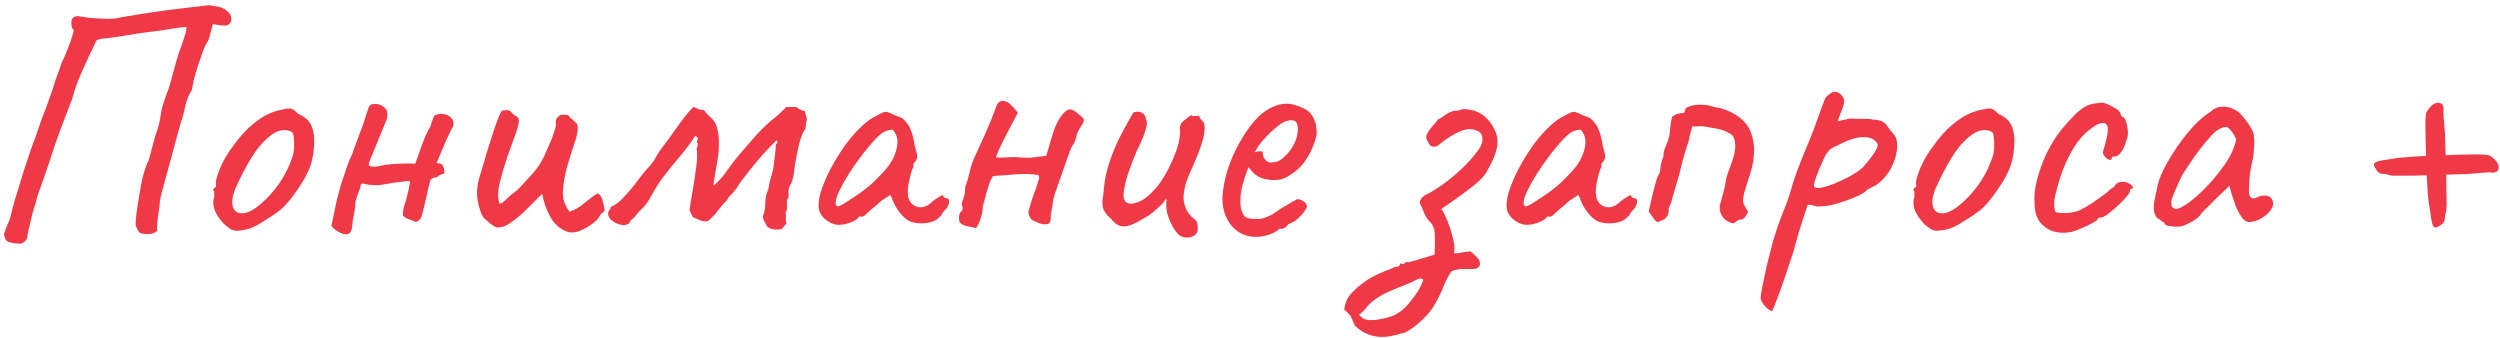 <?xml version="1.0" encoding="UTF-8"?> <svg xmlns="http://www.w3.org/2000/svg" width="318" height="43" viewBox="0 0 318 43" fill="none"><path d="M2.332 30.989C1.443 30.932 0.913 30.774 0.741 30.516C0.598 30.258 0.526 29.986 0.526 29.699C0.669 29.269 0.827 28.853 0.999 28.452C1.2 28.051 1.343 27.621 1.429 27.162C1.515 26.789 1.601 26.445 1.687 26.13C1.773 25.815 1.873 25.471 1.988 25.098C2.217 24.41 2.475 23.564 2.762 22.561C3.077 21.558 3.407 20.554 3.751 19.551C4.095 18.548 4.396 17.716 4.654 17.057C4.883 16.398 5.07 15.839 5.213 15.38C5.385 14.921 5.557 14.477 5.729 14.047C5.901 13.617 6.087 13.101 6.288 12.499C6.431 12.126 6.56 11.768 6.675 11.424C6.79 11.051 6.904 10.679 7.019 10.306C7.162 9.933 7.291 9.575 7.406 9.231C7.549 8.858 7.678 8.486 7.793 8.113C8.108 7.454 8.381 6.823 8.61 6.221C8.868 5.619 9.097 4.96 9.298 4.243C9.413 3.985 9.398 3.799 9.255 3.684C9.14 3.569 9.083 3.326 9.083 2.953C9.054 2.609 9.14 2.365 9.341 2.222C9.57 2.05 9.857 2.007 10.201 2.093C10.602 2.179 11.161 2.251 11.878 2.308C12.623 2.365 13.297 2.394 13.899 2.394C14.53 2.365 14.874 2.337 14.931 2.308C15.074 2.251 15.547 2.165 16.35 2.05C17.153 1.907 18.127 1.749 19.274 1.577C20.421 1.405 21.596 1.247 22.8 1.104C24.033 0.961 25.122 0.832 26.068 0.717C26.383 0.66 26.684 0.66 26.971 0.717C27.286 0.774 27.587 0.832 27.874 0.889C28.247 0.946 28.619 1.147 28.992 1.491C29.365 1.835 29.494 2.251 29.379 2.738C29.264 3.053 29.021 3.225 28.648 3.254C28.275 3.254 27.774 3.197 27.143 3.082C27.086 3.082 27.028 3.197 26.971 3.426C26.914 3.655 26.842 3.928 26.756 4.243C26.699 4.558 26.598 4.888 26.455 5.232C26.283 5.433 26.082 5.82 25.853 6.393C25.652 6.966 25.437 7.597 25.208 8.285C24.979 8.973 24.792 9.604 24.649 10.177C24.506 10.75 24.434 11.152 24.434 11.381C24.033 12.012 23.746 12.7 23.574 13.445C23.431 14.19 23.244 14.893 23.015 15.552C22.986 15.667 22.872 16.068 22.671 16.756C22.499 17.415 22.284 18.218 22.026 19.164C21.768 20.11 21.51 21.056 21.252 22.002C20.994 22.919 20.779 23.708 20.607 24.367C20.435 25.026 20.349 25.399 20.349 25.485C20.32 26.058 20.249 26.646 20.134 27.248C20.048 27.85 19.991 28.438 19.962 29.011C19.991 29.126 20.005 29.226 20.005 29.312C20.005 29.369 19.948 29.427 19.833 29.484C19.604 29.685 19.217 29.785 18.672 29.785C18.127 29.756 17.783 29.656 17.64 29.484C17.525 29.255 17.425 29.054 17.339 28.882C17.253 28.681 17.224 28.466 17.253 28.237C17.31 27.434 17.411 26.632 17.554 25.829C17.697 25.026 17.826 24.252 17.941 23.507C18.084 22.762 18.256 22.088 18.457 21.486C18.658 20.884 18.801 20.554 18.887 20.497L19.704 17.444C20.019 16.584 20.22 15.91 20.306 15.423C20.392 14.907 20.478 14.405 20.564 13.918C20.679 13.431 20.879 12.8 21.166 12.026C21.453 11.309 21.682 10.593 21.854 9.876C22.055 9.131 22.255 8.4 22.456 7.683C22.657 6.995 22.857 6.393 23.058 5.877C23.259 5.332 23.416 4.859 23.531 4.458C23.674 4.057 23.732 3.713 23.703 3.426C23.072 3.483 22.485 3.555 21.94 3.641C21.424 3.727 20.879 3.813 20.306 3.899C19.761 3.956 19.088 4.042 18.285 4.157C17.798 4.214 17.153 4.315 16.35 4.458C15.547 4.573 14.802 4.687 14.114 4.802C13.455 4.888 13.039 4.931 12.867 4.931C12.666 4.96 12.494 5.017 12.351 5.103C12.208 5.189 12.136 5.304 12.136 5.447C11.706 6.307 11.29 7.181 10.889 8.07C10.488 8.93 10.129 9.761 9.814 10.564C9.527 11.338 9.312 12.026 9.169 12.628C9.112 12.743 8.997 13.029 8.825 13.488C8.653 13.947 8.452 14.477 8.223 15.079C7.994 15.681 7.779 16.254 7.578 16.799C7.377 17.344 7.22 17.774 7.105 18.089C7.019 18.376 6.99 18.447 7.019 18.304C6.589 19.68 6.231 20.769 5.944 21.572C5.686 22.346 5.471 22.962 5.299 23.421C5.127 23.88 4.984 24.281 4.869 24.625C4.754 24.969 4.64 25.385 4.525 25.872C4.353 26.331 4.21 26.804 4.095 27.291C3.98 27.778 3.866 28.266 3.751 28.753C3.722 28.896 3.679 29.054 3.622 29.226C3.593 29.398 3.536 29.756 3.45 30.301C3.335 30.53 3.192 30.702 3.02 30.817C2.877 30.96 2.647 31.018 2.332 30.989ZM30.218 29.355C29.846 29.355 29.544 29.283 29.315 29.14C29.114 28.997 28.857 28.796 28.541 28.538C27.997 27.965 27.61 27.42 27.38 26.904C27.151 26.359 27.079 25.843 27.165 25.356C27.251 25.127 27.28 24.912 27.251 24.711C27.251 24.482 27.251 24.367 27.251 24.367C27.108 24.224 27.065 24.138 27.122 24.109C27.18 24.052 27.237 23.966 27.294 23.851C27.466 23.851 27.523 23.693 27.466 23.378C27.409 23.149 27.523 22.647 27.81 21.873C28.097 21.099 28.455 20.368 28.885 19.68C29.057 19.393 29.315 19.021 29.659 18.562C30.003 18.075 30.376 17.602 30.777 17.143C31.207 16.656 31.594 16.269 31.938 15.982C32.655 15.38 33.285 14.936 33.83 14.649C34.375 14.362 34.962 14.147 35.593 14.004C36.224 13.861 36.654 13.789 36.883 13.789C37.141 13.789 37.485 14.018 37.915 14.477C38.575 14.764 39.047 15.108 39.334 15.509C39.65 15.91 39.85 16.498 39.936 17.272C40.022 18.132 39.95 19.121 39.721 20.239C39.52 21.328 38.847 22.69 37.7 24.324C36.983 25.356 36.324 26.13 35.722 26.646C35.12 27.133 34.404 27.621 33.572 28.108C32.97 28.509 32.425 28.81 31.938 29.011C31.451 29.183 30.878 29.298 30.218 29.355ZM34.346 24.797C35.034 24.023 35.579 23.292 35.98 22.604C36.41 21.916 36.812 21.042 37.184 19.981C37.299 19.666 37.37 19.279 37.399 18.82C37.428 18.333 37.413 17.888 37.356 17.487C37.328 17.057 37.227 16.813 37.055 16.756C36.711 16.555 36.295 16.498 35.808 16.584C35.321 16.641 34.791 16.914 34.217 17.401C33.328 18.146 32.554 19.078 31.895 20.196C31.236 21.285 30.591 22.532 29.96 23.937C29.53 24.969 29.43 25.8 29.659 26.431C29.917 27.033 30.448 27.248 31.25 27.076C32.081 26.875 33.114 26.116 34.346 24.797ZM55.224 14.735C55.626 14.506 56.041 14.434 56.471 14.52C56.901 14.577 57.231 14.764 57.46 15.079C57.718 15.366 57.761 15.738 57.589 16.197C57.647 16.025 57.575 16.14 57.374 16.541C57.202 16.914 56.973 17.401 56.686 18.003C56.428 18.605 56.185 19.178 55.955 19.723C55.755 20.239 55.626 20.54 55.568 20.626V20.755C56.027 20.755 56.299 20.898 56.385 21.185C56.5 21.443 56.543 21.744 56.514 22.088C56.17 22.145 55.927 22.246 55.783 22.389C55.64 22.504 55.454 22.575 55.224 22.604C55.138 22.604 55.038 22.647 54.923 22.733C54.809 22.819 54.737 22.919 54.708 23.034C54.68 23.12 54.594 23.464 54.45 24.066C54.336 24.639 54.192 25.27 54.02 25.958C53.877 26.617 53.748 27.119 53.633 27.463C53.576 27.692 53.461 27.879 53.289 28.022C53.117 28.137 53.003 28.208 52.945 28.237C52.372 28.008 51.985 27.864 51.784 27.807C51.612 27.721 51.44 27.606 51.268 27.463C51.24 27.291 51.24 27.09 51.268 26.861C51.297 26.603 51.369 26.302 51.483 25.958C51.627 25.528 51.741 25.127 51.827 24.754C51.942 24.353 52.057 23.794 52.171 23.077C52.057 23.02 51.813 23.02 51.44 23.077C51.096 23.106 50.724 23.149 50.322 23.206C49.921 23.263 49.577 23.321 49.29 23.378C49.032 23.435 48.918 23.45 48.946 23.421C48.803 23.478 48.531 23.521 48.129 23.55C47.757 23.55 47.37 23.536 46.968 23.507C46.596 23.45 46.323 23.392 46.151 23.335L45.893 23.464C45.865 23.751 45.736 24.181 45.506 24.754C45.277 25.299 45.162 25.815 45.162 26.302C45.134 26.675 45.076 27.047 44.99 27.42C44.904 27.793 44.847 28.18 44.818 28.581C44.79 29.212 44.618 29.599 44.302 29.742C44.016 29.885 43.571 29.785 42.969 29.441C42.826 29.355 42.683 29.255 42.539 29.14C42.425 29.025 42.296 28.896 42.152 28.753L42.84 25.442C42.955 25.041 43.055 24.668 43.141 24.324C43.227 23.951 43.328 23.593 43.442 23.249C43.672 22.618 43.887 21.973 44.087 21.314C44.317 20.655 44.575 20.038 44.861 19.465C44.861 19.465 44.904 19.322 44.99 19.035C45.105 18.72 45.234 18.376 45.377 18.003C45.521 17.602 45.635 17.286 45.721 17.057C45.807 16.828 45.822 16.785 45.764 16.928C45.85 16.756 45.979 16.426 46.151 15.939C46.323 15.423 46.481 14.936 46.624 14.477C46.796 13.99 46.882 13.732 46.882 13.703C46.94 13.531 47.026 13.416 47.14 13.359C47.255 13.273 47.398 13.23 47.57 13.23C48.058 13.201 48.459 13.316 48.774 13.574C49.09 13.803 49.262 14.09 49.29 14.434C49.262 14.606 49.247 14.764 49.247 14.907C49.247 15.05 49.219 15.165 49.161 15.251L46.925 20.712V21.056C47.212 21.228 47.628 21.257 48.172 21.142C48.746 20.999 49.176 20.927 49.462 20.927C49.606 20.898 49.935 20.87 50.451 20.841C50.996 20.812 51.512 20.798 51.999 20.798C52.515 20.798 52.788 20.812 52.816 20.841C53.132 19.981 53.418 19.178 53.676 18.433C53.934 17.659 54.293 16.871 54.751 16.068C54.78 16.011 54.837 15.824 54.923 15.509C55.038 15.194 55.138 14.936 55.224 14.735ZM72.171 29.484C71.225 29.14 70.494 28.495 69.978 27.549C69.462 26.574 69.132 25.628 68.989 24.711C68.96 24.711 68.874 24.768 68.731 24.883C68.616 24.969 68.473 25.112 68.301 25.313C67.9 25.714 67.398 26.216 66.796 26.818C66.194 27.391 65.563 27.907 64.904 28.366C64.273 28.796 63.671 28.982 63.098 28.925C62.869 28.782 62.625 28.624 62.367 28.452C62.138 28.251 61.908 28.051 61.679 27.85C61.564 27.735 61.464 27.621 61.378 27.506C61.321 27.391 61.263 27.262 61.206 27.119C60.891 26.259 60.719 25.499 60.69 24.84C60.661 24.152 60.733 23.478 60.905 22.819C61.106 22.131 61.335 21.371 61.593 20.54C61.622 20.454 61.722 20.096 61.894 19.465C62.095 18.834 62.324 18.118 62.582 17.315C62.84 16.512 63.084 15.796 63.313 15.165C63.571 14.534 63.757 14.162 63.872 14.047C63.958 14.047 64.044 14.047 64.13 14.047C64.245 14.018 64.345 14.004 64.431 14.004C64.718 14.004 64.933 14.104 65.076 14.305C65.191 14.477 65.334 14.606 65.506 14.692C65.707 14.778 65.85 14.893 65.936 15.036C66.079 15.323 65.979 15.939 65.635 16.885C65.291 17.802 64.918 18.849 64.517 20.024C64.144 21.085 63.829 22.16 63.571 23.249C63.313 24.31 63.299 25.198 63.528 25.915C63.729 25.915 64.001 25.743 64.345 25.399C64.718 25.026 65.004 24.768 65.205 24.625C65.492 24.453 65.864 24.123 66.323 23.636C66.81 23.12 67.283 22.604 67.742 22.088C68.201 21.543 68.516 21.128 68.688 20.841C68.803 20.669 68.975 20.354 69.204 19.895C69.433 19.408 69.663 18.892 69.892 18.347C70.15 17.774 70.351 17.243 70.494 16.756C70.666 16.269 70.738 15.925 70.709 15.724C70.68 15.437 70.709 15.222 70.795 15.079C70.91 14.907 71.082 14.749 71.311 14.606C71.454 14.606 71.612 14.606 71.784 14.606C71.956 14.606 72.114 14.62 72.257 14.649C72.429 14.85 72.615 15.036 72.816 15.208C73.017 15.38 73.217 15.566 73.418 15.767C73.561 16.312 73.475 17.043 73.16 17.96C72.845 18.877 72.529 19.866 72.214 20.927C71.899 21.988 71.698 23.063 71.612 24.152C71.526 25.213 71.813 26.144 72.472 26.947C73.074 26.689 73.533 26.445 73.848 26.216C74.192 25.958 74.522 25.7 74.837 25.442C75.152 25.155 75.554 24.869 76.041 24.582C76.328 24.754 76.543 25.098 76.686 25.614C76.829 26.13 76.901 26.546 76.901 26.861C76.786 26.947 76.672 27.033 76.557 27.119C76.471 27.176 76.399 27.262 76.342 27.377C76.17 27.75 75.826 28.122 75.31 28.495C74.794 28.868 74.249 29.169 73.676 29.398C73.103 29.599 72.601 29.627 72.171 29.484ZM99.448 29.14C99.132 29.197 98.817 29.212 98.501 29.183C98.186 29.154 97.885 29.04 97.599 28.839C97.484 28.61 97.341 28.352 97.168 28.065C97.025 27.75 97.011 27.477 97.126 27.248C97.269 26.904 97.341 26.417 97.341 25.786C97.369 25.155 97.484 24.625 97.684 24.195C97.713 24.138 97.728 24.095 97.728 24.066C97.756 24.009 97.77 23.951 97.77 23.894C97.799 23.607 97.871 23.249 97.986 22.819C98.129 22.36 98.229 22.002 98.287 21.744C98.315 21.687 98.358 21.443 98.415 21.013C98.473 20.583 98.53 20.124 98.588 19.637C98.645 19.15 98.674 18.806 98.674 18.605C98.674 18.462 98.716 18.347 98.802 18.261C98.917 18.146 98.917 18.003 98.802 17.831C98.344 18.261 97.77 18.849 97.082 19.594C96.423 20.339 95.793 21.099 95.191 21.873C94.588 22.618 94.115 23.263 93.772 23.808C93.714 23.923 93.642 24.023 93.556 24.109C93.471 24.195 93.399 24.281 93.341 24.367C93.227 24.539 93.084 24.697 92.912 24.84C92.74 24.983 92.611 25.17 92.525 25.399C92.037 25.886 91.636 26.345 91.32 26.775C91.034 27.205 90.618 27.649 90.073 28.108C89.701 28.194 89.357 28.165 89.041 28.022C88.755 27.879 88.454 27.75 88.138 27.635C88.081 27.492 88.01 27.348 87.924 27.205C87.838 27.033 87.766 26.875 87.709 26.732C87.794 26.073 87.924 25.27 88.096 24.324C88.267 23.349 88.411 22.389 88.525 21.443C88.669 20.497 88.712 19.766 88.654 19.25C88.626 19.107 88.612 18.992 88.612 18.906C88.612 18.82 88.654 18.72 88.74 18.605C88.74 18.548 88.74 18.49 88.74 18.433C88.769 18.376 88.784 18.333 88.784 18.304C88.64 18.161 88.612 18.017 88.698 17.874C88.784 17.731 88.784 17.587 88.698 17.444C88.669 17.415 88.626 17.387 88.569 17.358C88.54 17.329 88.497 17.301 88.439 17.272C87.809 18.247 87.121 19.164 86.376 20.024C85.659 20.855 84.957 21.73 84.269 22.647C83.81 23.249 83.365 23.951 82.936 24.754C82.534 25.557 82.047 26.216 81.474 26.732C81.273 26.933 81.072 27.162 80.871 27.42C80.7 27.649 80.484 27.85 80.227 28.022C80.169 28.223 80.055 28.38 79.882 28.495C79.739 28.581 79.553 28.624 79.323 28.624C78.894 28.624 78.463 28.481 78.034 28.194C77.603 27.907 77.374 27.578 77.346 27.205C77.346 27.004 77.431 26.804 77.603 26.603C77.632 26.546 77.647 26.488 77.647 26.431C77.675 26.374 77.704 26.331 77.733 26.302C78.277 26.073 78.822 25.657 79.367 25.055C79.94 24.453 80.484 23.808 81.001 23.12C81.516 22.403 81.99 21.816 82.419 21.357C82.821 20.956 83.136 20.54 83.365 20.11C83.595 19.651 83.882 19.207 84.225 18.777C84.656 18.232 85.085 17.645 85.516 17.014C85.974 16.383 86.418 15.767 86.849 15.165C87.307 14.563 87.766 14.033 88.225 13.574C88.425 13.689 88.626 13.789 88.826 13.875C89.056 13.961 89.299 14.004 89.558 14.004C89.701 14.176 89.83 14.348 89.945 14.52C90.088 14.663 90.246 14.807 90.418 14.95C90.819 15.294 91.091 15.753 91.234 16.326C91.378 16.899 91.45 17.516 91.45 18.175C91.45 19.121 91.349 20.081 91.148 21.056C90.977 22.002 90.847 22.805 90.761 23.464C90.761 23.493 90.761 23.521 90.761 23.55C90.79 23.55 90.805 23.564 90.805 23.593C91.435 23.048 91.994 22.418 92.481 21.701C92.969 20.984 93.485 20.311 94.029 19.68C95.033 18.505 95.778 17.645 96.266 17.1C96.781 16.555 97.168 16.168 97.427 15.939C97.684 15.71 97.942 15.48 98.201 15.251C98.401 15.108 98.63 14.921 98.888 14.692C99.175 14.434 99.548 14.076 100.007 13.617C100.236 13.617 100.451 13.617 100.652 13.617C100.881 13.617 101.096 13.617 101.297 13.617C101.526 13.76 101.698 13.875 101.812 13.961C101.927 14.018 102.114 14.076 102.372 14.133C102.4 14.276 102.458 14.491 102.544 14.778C102.63 15.065 102.644 15.28 102.587 15.423C102.529 15.624 102.501 15.824 102.501 16.025C102.501 16.226 102.429 16.426 102.286 16.627C102.056 16.971 101.841 17.544 101.641 18.347C101.469 19.121 101.311 19.895 101.168 20.669C101.053 21.414 100.981 21.945 100.953 22.26C100.838 22.805 100.723 23.177 100.609 23.378C100.494 23.55 100.408 23.736 100.351 23.937C100.293 24.138 100.279 24.367 100.308 24.625C100.336 24.854 100.308 25.069 100.221 25.27C100.193 25.299 100.164 25.327 100.136 25.356C100.136 25.356 100.121 25.37 100.093 25.399C100.093 25.686 100.093 25.987 100.093 26.302C100.121 26.589 100.064 26.847 99.921 27.076C99.978 27.277 99.992 27.492 99.963 27.721C99.935 27.95 99.963 28.18 100.05 28.409C99.935 28.524 99.835 28.638 99.749 28.753C99.662 28.868 99.562 28.997 99.448 29.14ZM106.931 28.581C106.587 28.638 106.214 28.581 105.813 28.409C105.412 28.237 105.053 27.993 104.738 27.678C104.451 27.363 104.265 27.033 104.179 26.689C104.064 26.087 104.136 25.342 104.394 24.453C104.681 23.536 105.082 22.575 105.598 21.572C106.143 20.54 106.745 19.551 107.404 18.605C108.092 17.659 108.794 16.842 109.511 16.154C110.256 15.437 110.944 14.95 111.575 14.692C111.89 14.491 112.134 14.362 112.306 14.305C112.507 14.219 112.707 14.205 112.908 14.262C113.137 14.319 113.467 14.463 113.897 14.692C114.298 14.807 114.599 14.936 114.8 15.079C115.001 15.222 115.259 15.509 115.574 15.939C115.803 16.369 115.975 16.799 116.09 17.229C116.205 17.659 116.305 18.146 116.391 18.691C116.62 19.408 116.706 19.881 116.649 20.11C116.592 20.311 116.506 20.468 116.391 20.583C116.162 20.87 116.104 21.013 116.219 21.013C116.219 21.013 116.205 21.07 116.176 21.185C116.176 21.271 116.119 21.414 116.004 21.615C115.803 22.246 115.646 22.905 115.531 23.593C115.445 24.252 115.459 24.797 115.574 25.227C115.803 25.858 116.219 26.23 116.821 26.345C117.423 26.46 118.039 26.202 118.67 25.571C118.985 25.342 119.286 25.141 119.573 24.969C119.86 24.768 120.003 24.783 120.003 25.012C120.003 25.012 120.046 25.055 120.132 25.141C120.218 25.198 120.318 25.227 120.433 25.227C120.576 25.227 120.662 25.284 120.691 25.399C120.748 25.514 120.748 25.671 120.691 25.872C120.662 26.044 120.576 26.245 120.433 26.474C120.003 26.904 119.788 27.191 119.788 27.334C119.788 27.334 119.731 27.391 119.616 27.506C119.53 27.592 119.372 27.735 119.143 27.936C118.627 28.251 117.968 28.409 117.165 28.409C116.391 28.409 115.789 28.251 115.359 27.936C114.929 27.621 114.528 27.191 114.155 26.646C113.811 26.101 113.582 25.628 113.467 25.227L113.252 24.797L112.005 25.614C111.69 25.929 111.346 26.23 110.973 26.517C110.629 26.804 110.4 27.004 110.285 27.119C110.199 27.234 110.099 27.334 109.984 27.42C109.898 27.506 109.798 27.549 109.683 27.549C109.568 27.549 109.468 27.549 109.382 27.549C109.296 27.549 109.253 27.549 109.253 27.549C109.253 27.664 109.11 27.807 108.823 27.979C108.565 28.151 108.25 28.294 107.877 28.409C107.533 28.524 107.218 28.581 106.931 28.581ZM106.501 26.259C106.673 26.259 106.974 26.13 107.404 25.872C107.863 25.585 108.364 25.256 108.909 24.883C109.482 24.51 109.984 24.138 110.414 23.765C110.873 23.392 111.188 23.106 111.36 22.905C111.475 22.79 111.661 22.604 111.919 22.346C112.177 22.059 112.406 21.816 112.607 21.615C113.266 20.87 113.725 20.053 113.983 19.164C114.241 18.247 114.212 17.53 113.897 17.014C113.782 16.699 113.639 16.527 113.467 16.498C113.295 16.469 112.937 16.57 112.392 16.799C112.048 17 111.618 17.387 111.102 17.96C110.615 18.505 110.084 19.15 109.511 19.895C108.966 20.612 108.45 21.357 107.963 22.131C107.476 22.905 107.074 23.622 106.759 24.281C106.444 24.94 106.286 25.456 106.286 25.829C106.286 25.944 106.315 26.044 106.372 26.13C106.458 26.216 106.501 26.259 106.501 26.259ZM124.138 29.011C123.937 28.954 123.665 28.896 123.321 28.839C122.977 28.782 122.661 28.681 122.375 28.538C122.117 28.366 121.988 28.151 121.988 27.893C121.988 27.664 122.002 27.463 122.031 27.291C122.088 27.09 122.203 26.918 122.375 26.775C122.403 26.718 122.418 26.675 122.418 26.646C122.418 26.617 122.432 26.589 122.461 26.56C122.461 26.417 122.432 26.288 122.375 26.173C122.317 26.058 122.317 25.915 122.375 25.743C122.489 25.428 122.575 25.17 122.633 24.969C122.719 24.74 122.762 24.453 122.762 24.109C122.762 24.052 122.762 23.994 122.762 23.937C122.762 23.851 122.776 23.779 122.805 23.722C123.034 23.091 123.22 22.446 123.364 21.787C123.507 21.128 123.722 20.497 124.009 19.895C124.353 19.15 124.797 18.175 125.342 16.971C125.886 15.738 126.345 14.606 126.718 13.574C126.832 13.259 126.961 13.058 127.105 12.972C127.277 12.857 127.463 12.814 127.664 12.843C128.008 12.872 128.352 13.072 128.696 13.445C129.04 13.789 129.298 14.09 129.47 14.348C129.183 14.893 128.839 15.538 128.438 16.283C128.065 17 127.707 17.702 127.363 18.39C127.047 19.049 126.818 19.594 126.675 20.024C127.076 20.053 127.549 20.053 128.094 20.024C128.667 19.967 129.226 19.967 129.771 20.024C130.401 20.081 130.96 20.081 131.448 20.024C131.935 19.967 132.48 19.895 133.082 19.809C133.225 19.379 133.368 18.892 133.512 18.347C133.684 17.802 133.856 17.243 134.028 16.67C134.228 16.097 134.472 15.566 134.759 15.079C135.045 14.592 135.404 14.219 135.834 13.961C136.063 13.904 136.235 13.904 136.35 13.961C136.464 13.99 136.622 14.076 136.823 14.219C137.195 14.506 137.468 14.735 137.64 14.907C137.84 15.05 137.912 15.222 137.855 15.423C137.797 15.624 137.611 15.953 137.296 16.412C137.095 16.727 136.952 17.1 136.866 17.53C136.78 17.931 136.622 18.275 136.393 18.562C136.335 18.619 136.221 18.877 136.049 19.336C135.877 19.795 135.676 20.354 135.447 21.013C135.217 21.672 134.988 22.332 134.759 22.991C134.529 23.65 134.329 24.224 134.157 24.711C134.013 25.198 133.942 25.485 133.942 25.571C133.913 25.944 133.856 26.331 133.77 26.732C133.684 27.105 133.641 27.492 133.641 27.893C133.641 28.122 133.569 28.294 133.426 28.409C133.311 28.495 133.153 28.538 132.953 28.538C132.666 28.538 132.351 28.466 132.007 28.323C131.663 28.18 131.405 28.051 131.233 27.936C131.118 27.85 131.018 27.707 130.932 27.506C130.874 27.305 130.831 27.133 130.803 26.99C130.975 26.273 131.175 25.6 131.405 24.969C131.663 24.31 131.892 23.636 132.093 22.948C132.15 22.833 132.179 22.719 132.179 22.604C132.179 22.489 132.15 22.375 132.093 22.26C131.147 22.117 130.186 22.088 129.212 22.174C128.237 22.26 127.277 22.332 126.331 22.389C126.187 22.532 126.015 22.876 125.815 23.421C125.643 23.937 125.485 24.482 125.342 25.055C125.198 25.6 125.084 26.015 124.998 26.302C125.026 26.503 124.998 26.789 124.912 27.162C124.826 27.535 124.711 27.907 124.568 28.28C124.424 28.624 124.281 28.868 124.138 29.011ZM149.983 29.914C149.697 29.627 149.41 29.24 149.123 28.753C148.837 28.237 148.607 27.649 148.435 26.99C148.378 26.761 148.349 26.445 148.349 26.044C148.378 25.643 148.378 25.356 148.349 25.184C148.263 25.385 148.12 25.6 147.919 25.829C147.747 26.03 147.575 26.202 147.403 26.345C147.289 26.46 147.031 26.689 146.629 27.033C146.228 27.348 145.827 27.606 145.425 27.807C144.479 28.409 143.691 28.739 143.06 28.796C142.458 28.853 141.885 28.538 141.34 27.85C140.882 27.477 140.552 27.062 140.351 26.603C140.179 26.144 140.179 25.514 140.351 24.711C140.409 23.708 140.552 22.733 140.781 21.787C141.011 20.812 141.484 19.522 142.2 17.917C142.802 16.742 143.261 15.882 143.576 15.337C143.892 14.764 144.092 14.42 144.178 14.305C144.608 14.162 144.967 14.176 145.253 14.348C145.54 14.491 145.712 14.764 145.769 15.165C145.941 15.452 145.913 15.939 145.683 16.627C145.483 17.315 145.124 18.161 144.608 19.164C144.207 20.139 143.834 21.113 143.49 22.088C143.175 23.063 142.989 23.894 142.931 24.582C142.874 25.27 143.046 25.686 143.447 25.829C143.705 25.972 144.15 25.929 144.78 25.7C145.44 25.471 146.171 24.897 146.973 23.98C147.805 23.063 148.607 21.672 149.381 19.809C149.611 19.236 149.783 18.734 149.897 18.304C150.012 17.845 150.084 17.344 150.112 16.799C150.055 16.455 150.069 16.154 150.155 15.896C150.27 15.609 150.499 15.366 150.843 15.165C150.958 15.022 151.116 14.893 151.316 14.778C151.517 14.635 151.646 14.635 151.703 14.778L152.391 14.735C152.506 14.706 152.578 14.778 152.606 14.95C152.664 15.093 152.764 15.222 152.907 15.337C153.223 15.595 153.309 16.154 153.165 17.014C153.022 17.874 152.621 19.078 151.961 20.626C151.417 21.801 151.044 22.69 150.843 23.292C150.671 23.894 150.571 24.482 150.542 25.055C150.542 25.571 150.643 26.058 150.843 26.517C151.044 26.976 151.359 27.391 151.789 27.764C152.105 27.965 152.277 28.194 152.305 28.452C152.363 28.71 152.377 29.011 152.348 29.355C152.291 29.613 152.119 29.828 151.832 30C151.574 30.143 151.273 30.215 150.929 30.215C150.585 30.215 150.27 30.115 149.983 29.914ZM159.749 30.129C158.488 30.129 157.456 29.656 156.653 28.71C155.851 27.735 155.464 26.531 155.492 25.098C155.55 24.066 155.75 22.962 156.094 21.787C156.467 20.583 156.954 19.436 157.556 18.347C158.158 17.229 158.818 16.254 159.534 15.423C160.251 14.592 160.996 14.004 161.77 13.66C162.057 13.517 162.358 13.402 162.673 13.316C163.017 13.23 163.361 13.187 163.705 13.187C164.021 13.187 164.35 13.244 164.694 13.359C165.038 13.445 165.325 13.545 165.554 13.66C166.042 13.861 166.414 14.104 166.672 14.391C166.93 14.678 167.16 15.122 167.36 15.724C167.446 16.269 167.489 16.656 167.489 16.885C167.489 17.114 167.418 17.458 167.274 17.917C166.93 18.949 166.486 19.838 165.941 20.583C165.397 21.328 164.666 21.959 163.748 22.475C163.519 22.618 163.247 22.733 162.931 22.819C162.645 22.876 162.344 22.905 162.028 22.905C161.455 22.905 160.896 22.805 160.351 22.604C159.835 22.375 159.42 22.045 159.104 21.615L158.803 21.271L158.674 21.615C158.388 22.389 158.158 23.106 157.986 23.765C157.843 24.424 157.771 25.026 157.771 25.571C157.771 25.915 157.8 26.245 157.857 26.56C157.943 26.875 158.058 27.148 158.201 27.377C158.316 27.549 158.502 27.678 158.76 27.764C159.047 27.821 159.348 27.85 159.663 27.85C159.864 27.85 160.065 27.85 160.265 27.85C160.495 27.821 160.71 27.764 160.91 27.678C161.398 27.506 161.785 27.32 162.071 27.119C162.387 26.918 162.702 26.703 163.017 26.474L163.189 26.388H163.146C163.49 26.216 163.791 26.044 164.049 25.872C164.336 25.7 164.479 25.614 164.479 25.614C164.594 25.614 164.709 25.542 164.823 25.399C165.053 25.284 165.339 25.327 165.683 25.528C166.056 25.729 166.242 25.987 166.242 26.302C166.214 26.445 166.085 26.675 165.855 26.99C165.626 27.277 165.368 27.549 165.081 27.807C164.823 28.065 164.608 28.208 164.436 28.237C164.408 28.266 164.307 28.323 164.135 28.409C163.963 28.466 163.849 28.524 163.791 28.581H163.834C163.576 28.925 163.318 29.097 163.06 29.097H162.716C162.602 29.298 162.229 29.527 161.598 29.785C160.968 30.014 160.351 30.129 159.749 30.129ZM161.684 20.669C162.2 20.669 162.645 20.526 163.017 20.239C163.419 19.924 163.763 19.58 164.049 19.207C164.623 18.433 164.952 17.688 165.038 16.971C165.153 16.226 165.067 15.71 164.78 15.423C164.608 15.337 164.451 15.294 164.307 15.294C164.193 15.265 163.949 15.308 163.576 15.423C163.318 15.48 162.96 15.695 162.501 16.068C162.043 16.441 161.584 16.856 161.125 17.315C160.695 17.774 160.366 18.161 160.136 18.476L159.577 19.379C159.807 19.293 160.022 19.25 160.222 19.25C160.452 19.221 160.581 19.236 160.609 19.293C160.609 19.551 160.652 19.795 160.738 20.024C160.853 20.225 160.982 20.382 161.125 20.497C161.297 20.612 161.484 20.669 161.684 20.669ZM175.805 42.857C175.174 42.857 174.572 42.742 173.999 42.513C173.397 42.284 172.838 41.911 172.322 41.395C172.064 40.764 171.877 40.349 171.763 40.148C171.619 39.976 171.361 39.718 170.989 39.374C170.989 39.231 171.046 38.958 171.161 38.557C171.275 38.184 171.447 37.855 171.677 37.568C172.279 36.851 173.01 36.206 173.87 35.633C174.73 35.088 175.733 34.615 176.88 34.214C177.023 34.157 177.166 34.085 177.31 33.999C177.482 33.942 177.639 33.913 177.783 33.913C177.926 33.913 178.012 33.827 178.041 33.655C178.098 33.483 178.227 33.469 178.428 33.612C178.571 33.555 178.686 33.483 178.772 33.397C178.858 33.311 179.001 33.297 179.202 33.354C179.202 33.354 179.359 33.311 179.675 33.225C180.019 33.139 180.406 33.024 180.836 32.881C181.266 32.766 181.638 32.652 181.954 32.537C182.298 32.451 182.47 32.408 182.47 32.408C182.527 31.634 182.541 30.831 182.513 30C182.513 29.169 182.283 28.552 181.825 28.151C181.538 27.836 181.309 27.477 181.137 27.076C180.993 26.675 180.807 26.245 180.578 25.786C180.635 25.528 180.735 25.313 180.879 25.141C181.022 24.969 181.223 24.826 181.481 24.711C182.025 24.453 182.685 24.052 183.459 23.507C184.261 22.934 185.078 22.26 185.91 21.486C186.741 20.712 187.472 19.881 188.103 18.992C188.504 18.419 188.647 17.874 188.533 17.358C188.447 16.842 187.945 16.527 187.028 16.412C186.454 16.412 185.809 16.613 185.093 17.014C184.376 17.387 183.631 17.903 182.857 18.562C182.398 18.734 182.068 18.691 181.868 18.433C181.667 18.146 181.509 17.831 181.395 17.487C181.452 17.172 181.567 16.899 181.739 16.67C181.911 16.412 182.097 16.168 182.298 15.939C182.527 15.71 182.728 15.466 182.9 15.208C183.129 15.093 183.33 14.979 183.502 14.864C183.674 14.721 183.86 14.592 184.061 14.477C184.233 14.362 184.405 14.276 184.577 14.219C184.777 14.133 184.978 14.09 185.179 14.09C185.351 14.09 185.523 14.061 185.695 14.004C185.867 13.918 186.053 13.875 186.254 13.875C187.601 13.932 188.662 14.448 189.436 15.423C190.21 16.398 190.554 17.358 190.468 18.304C190.41 19.25 189.923 20.483 189.006 22.002C188.748 22.432 188.318 22.891 187.716 23.378C187.142 23.865 186.526 24.338 185.867 24.797C185.236 25.256 184.677 25.657 184.19 26.001C183.702 26.316 183.416 26.517 183.33 26.603C183.588 26.918 183.86 27.449 184.147 28.194C184.433 28.911 184.663 29.642 184.835 30.387C185.035 31.161 185.064 31.763 184.921 32.193C185.207 32.25 185.566 32.222 185.996 32.107C186.454 32.021 186.813 31.978 187.071 31.978C187.329 32.236 187.587 32.48 187.845 32.709C188.103 32.938 188.232 33.182 188.232 33.44C188.289 33.612 188.246 33.77 188.103 33.913C187.988 34.056 187.859 34.142 187.716 34.171C187.343 34.228 186.87 34.243 186.297 34.214C185.723 34.185 185.164 34.286 184.62 34.515C184.218 35.117 183.874 35.776 183.588 36.493C183.301 37.238 182.928 37.998 182.47 38.772C182.011 39.575 181.294 40.392 180.32 41.223C179.976 41.51 179.617 41.768 179.245 41.997C178.872 42.255 178.571 42.384 178.342 42.384C177.883 42.527 177.439 42.642 177.009 42.728C176.607 42.814 176.206 42.857 175.805 42.857ZM173.956 40.664C173.956 40.721 174.171 40.736 174.601 40.707C175.002 40.707 175.489 40.635 176.063 40.492C176.665 40.377 177.195 40.191 177.654 39.933C178.227 39.589 178.714 39.173 179.116 38.686C179.517 38.227 179.904 37.726 180.277 37.181C180.42 36.952 180.563 36.694 180.707 36.407C180.85 36.149 180.965 35.877 181.051 35.59C180.85 35.361 180.52 35.375 180.062 35.633C179.603 35.891 179.058 36.135 178.428 36.364C177.768 36.593 176.966 36.937 176.02 37.396C175.102 37.883 174.4 38.414 173.913 38.987C173.769 39.188 173.612 39.374 173.44 39.546C173.268 39.718 173.081 39.876 172.881 40.019C173.024 40.22 173.182 40.377 173.354 40.492C173.526 40.607 173.726 40.664 173.956 40.664ZM194.443 28.581C194.099 28.638 193.726 28.581 193.325 28.409C192.923 28.237 192.565 27.993 192.25 27.678C191.963 27.363 191.777 27.033 191.691 26.689C191.576 26.087 191.648 25.342 191.906 24.453C192.192 23.536 192.594 22.575 193.11 21.572C193.654 20.54 194.256 19.551 194.916 18.605C195.604 17.659 196.306 16.842 197.023 16.154C197.768 15.437 198.456 14.95 199.087 14.692C199.402 14.491 199.646 14.362 199.818 14.305C200.018 14.219 200.219 14.205 200.42 14.262C200.649 14.319 200.979 14.463 201.409 14.692C201.81 14.807 202.111 14.936 202.312 15.079C202.512 15.222 202.77 15.509 203.086 15.939C203.315 16.369 203.487 16.799 203.602 17.229C203.716 17.659 203.817 18.146 203.903 18.691C204.132 19.408 204.218 19.881 204.161 20.11C204.103 20.311 204.017 20.468 203.903 20.583C203.673 20.87 203.616 21.013 203.731 21.013C203.731 21.013 203.716 21.07 203.688 21.185C203.688 21.271 203.63 21.414 203.516 21.615C203.315 22.246 203.157 22.905 203.043 23.593C202.957 24.252 202.971 24.797 203.086 25.227C203.315 25.858 203.731 26.23 204.333 26.345C204.935 26.46 205.551 26.202 206.182 25.571C206.497 25.342 206.798 25.141 207.085 24.969C207.371 24.768 207.515 24.783 207.515 25.012C207.515 25.012 207.558 25.055 207.644 25.141C207.73 25.198 207.83 25.227 207.945 25.227C208.088 25.227 208.174 25.284 208.203 25.399C208.26 25.514 208.26 25.671 208.203 25.872C208.174 26.044 208.088 26.245 207.945 26.474C207.515 26.904 207.3 27.191 207.3 27.334C207.3 27.334 207.242 27.391 207.128 27.506C207.042 27.592 206.884 27.735 206.655 27.936C206.139 28.251 205.479 28.409 204.677 28.409C203.903 28.409 203.301 28.251 202.871 27.936C202.441 27.621 202.039 27.191 201.667 26.646C201.323 26.101 201.093 25.628 200.979 25.227L200.764 24.797L199.517 25.614C199.201 25.929 198.857 26.23 198.485 26.517C198.141 26.804 197.911 27.004 197.797 27.119C197.711 27.234 197.61 27.334 197.496 27.42C197.41 27.506 197.309 27.549 197.195 27.549C197.08 27.549 196.98 27.549 196.894 27.549C196.808 27.549 196.765 27.549 196.765 27.549C196.765 27.664 196.621 27.807 196.335 27.979C196.077 28.151 195.761 28.294 195.389 28.409C195.045 28.524 194.729 28.581 194.443 28.581ZM194.013 26.259C194.185 26.259 194.486 26.13 194.916 25.872C195.374 25.585 195.876 25.256 196.421 24.883C196.994 24.51 197.496 24.138 197.926 23.765C198.384 23.392 198.7 23.106 198.872 22.905C198.986 22.79 199.173 22.604 199.431 22.346C199.689 22.059 199.918 21.816 200.119 21.615C200.778 20.87 201.237 20.053 201.495 19.164C201.753 18.247 201.724 17.53 201.409 17.014C201.294 16.699 201.151 16.527 200.979 16.498C200.807 16.469 200.448 16.57 199.904 16.799C199.56 17 199.13 17.387 198.614 17.96C198.126 18.505 197.596 19.15 197.023 19.895C196.478 20.612 195.962 21.357 195.475 22.131C194.987 22.905 194.586 23.622 194.271 24.281C193.955 24.94 193.798 25.456 193.798 25.829C193.798 25.944 193.826 26.044 193.884 26.13C193.97 26.216 194.013 26.259 194.013 26.259ZM220.421 28.409C220.049 28.323 219.719 28.165 219.432 27.936C219.146 27.678 218.945 27.363 218.83 26.99C218.716 26.617 218.716 26.245 218.83 25.872C218.974 25.385 219.103 24.912 219.217 24.453C219.361 23.966 219.461 23.493 219.518 23.034C219.547 22.776 219.647 22.403 219.819 21.916C220.02 21.4 220.221 20.841 220.421 20.239C220.622 19.637 220.722 19.078 220.722 18.562C220.722 18.218 220.679 17.917 220.593 17.659C220.507 17.372 220.335 17.157 220.077 17.014C219.533 16.67 218.974 16.455 218.4 16.369C217.856 16.283 217.282 16.183 216.68 16.068C216.623 16.039 216.422 16.039 216.078 16.068C215.763 16.097 215.491 16.097 215.261 16.068C215.175 16.383 215.089 16.699 215.003 17.014C214.917 17.329 214.846 17.645 214.788 17.96C214.674 18.304 214.545 18.705 214.401 19.164C214.258 19.623 214.129 20.067 214.014 20.497C213.842 21.214 213.713 21.744 213.627 22.088C213.541 22.432 213.441 22.776 213.326 23.12C213.24 23.464 213.083 23.994 212.853 24.711C212.767 24.998 212.696 25.27 212.638 25.528C212.581 25.786 212.481 26.044 212.337 26.302C212.28 26.417 212.251 26.517 212.251 26.603C212.251 26.66 212.251 26.761 212.251 26.904C212.251 27.105 212.194 27.291 212.079 27.463C211.993 27.606 211.879 27.735 211.735 27.85C211.621 27.936 211.477 28.008 211.305 28.065C211.133 28.122 210.976 28.194 210.832 28.28C210.546 28.051 210.345 27.836 210.23 27.635C210.116 27.434 209.944 27.191 209.714 26.904C209.886 26.187 210.044 25.499 210.187 24.84C210.359 24.181 210.503 23.622 210.617 23.163C210.761 22.676 210.875 22.375 210.961 22.26C211.105 22.088 211.191 21.758 211.219 21.271C211.277 20.784 211.406 20.311 211.606 19.852C211.578 19.537 211.621 19.25 211.735 18.992C211.85 18.705 211.965 18.419 212.079 18.132C212.28 17.616 212.395 17.086 212.423 16.541C212.481 15.968 212.567 15.409 212.681 14.864C212.997 14.635 213.24 14.506 213.412 14.477C213.584 14.42 213.857 14.377 214.229 14.348C214.258 14.262 214.287 14.176 214.315 14.09C214.344 13.975 214.373 13.875 214.401 13.789C214.86 13.474 215.462 13.316 216.207 13.316C216.953 13.316 217.569 13.416 218.056 13.617C218.142 13.646 218.214 13.66 218.271 13.66C218.329 13.66 218.415 13.674 218.529 13.703C218.816 13.732 219.16 13.832 219.561 14.004C219.963 14.147 220.35 14.334 220.722 14.563C221.095 14.792 221.382 15.007 221.582 15.208C222.184 15.753 222.586 16.369 222.786 17.057C223.016 17.745 223.13 18.447 223.13 19.164C223.102 20.167 222.93 21.156 222.614 22.131C222.299 23.077 222.055 23.851 221.883 24.453C221.797 24.826 221.74 25.141 221.711 25.399C221.711 25.657 221.769 25.901 221.883 26.13C221.998 26.359 222.156 26.617 222.356 26.904C222.328 27.047 222.213 27.262 222.012 27.549C221.84 27.807 221.64 27.936 221.41 27.936C221.21 27.936 221.038 28.008 220.894 28.151C220.78 28.266 220.622 28.352 220.421 28.409ZM225.368 39.589C225.167 39.503 224.952 39.36 224.723 39.159C224.494 38.958 224.307 38.729 224.164 38.471C224.021 38.242 223.949 38.041 223.949 37.869C223.949 37.697 224.021 37.238 224.164 36.493C224.307 35.776 224.494 34.888 224.723 33.827C224.981 32.795 225.253 31.734 225.54 30.645C225.855 29.584 226.171 28.638 226.486 27.807C226.543 27.664 226.73 27.191 227.045 26.388C227.389 25.557 227.719 24.553 228.034 23.378C228.263 22.633 228.564 21.787 228.937 20.841C229.31 19.895 229.697 18.949 230.098 18.003C230.499 17.028 230.829 16.168 231.087 15.423C231.345 14.678 231.56 14.076 231.732 13.617C231.933 13.13 232.047 12.829 232.076 12.714C232.133 12.542 232.219 12.399 232.334 12.284C232.477 12.141 232.621 12.026 232.764 11.94C232.907 11.825 233.022 11.754 233.108 11.725C233.624 11.582 234.068 11.797 234.441 12.37C234.584 12.628 234.613 12.929 234.527 13.273C234.441 13.617 234.283 14.047 234.054 14.563L233.753 15.423L235.301 15.079C235.559 15.079 235.874 15.093 236.247 15.122C236.648 15.122 237.035 15.122 237.408 15.122C237.781 15.122 238.053 15.151 238.225 15.208C238.913 15.237 239.386 15.366 239.644 15.595C239.931 15.824 240.174 16.125 240.375 16.498C240.518 16.641 240.69 16.842 240.891 17.1C241.092 17.329 241.206 17.559 241.235 17.788C241.35 18.275 241.35 18.806 241.235 19.379C241.149 19.924 240.977 20.468 240.719 21.013C240.49 21.558 240.174 22.059 239.773 22.518C239.4 22.948 238.999 23.306 238.569 23.593C238.282 23.708 238.024 23.837 237.795 23.98C237.566 24.095 237.451 24.152 237.451 24.152C237.422 24.295 237.107 24.525 236.505 24.84C235.903 25.127 235.215 25.399 234.441 25.657C233.667 25.915 232.993 26.087 232.42 26.173C232.219 26.202 231.933 26.23 231.56 26.259C231.187 26.288 230.901 26.245 230.7 26.13C230.385 26.073 230.17 26.044 230.055 26.044C229.94 26.044 229.883 26.101 229.883 26.216C229.854 26.273 229.654 26.875 229.281 28.022C228.908 29.169 228.521 30.502 228.12 32.021C227.575 33.684 227.131 35.002 226.787 35.977C226.443 36.98 226.171 37.726 225.97 38.213C225.798 38.7 225.669 39.03 225.583 39.202C225.497 39.403 225.425 39.532 225.368 39.589ZM230.743 23.722C230.829 23.894 231.101 23.951 231.56 23.894C232.047 23.808 232.621 23.636 233.28 23.378C233.968 23.091 234.642 22.776 235.301 22.432C235.96 22.059 236.505 21.687 236.935 21.314C237.566 20.597 238.082 19.938 238.483 19.336C238.884 18.705 238.942 18.29 238.655 18.089C238.34 17.63 237.752 17.415 236.892 17.444C236.032 17.473 234.971 17.831 233.71 18.519C233.223 18.691 232.85 18.92 232.592 19.207C232.363 19.465 232.162 19.795 231.99 20.196C231.818 20.597 231.603 21.085 231.345 21.658C231.087 22.289 230.915 22.762 230.829 23.077C230.743 23.392 230.714 23.607 230.743 23.722ZM246.478 29.355C246.105 29.355 245.804 29.283 245.575 29.14C245.374 28.997 245.116 28.796 244.801 28.538C244.256 27.965 243.869 27.42 243.64 26.904C243.411 26.359 243.339 25.843 243.425 25.356C243.511 25.127 243.54 24.912 243.511 24.711C243.511 24.482 243.511 24.367 243.511 24.367C243.368 24.224 243.325 24.138 243.382 24.109C243.439 24.052 243.497 23.966 243.554 23.851C243.726 23.851 243.783 23.693 243.726 23.378C243.669 23.149 243.783 22.647 244.07 21.873C244.357 21.099 244.715 20.368 245.145 19.68C245.317 19.393 245.575 19.021 245.919 18.562C246.263 18.075 246.636 17.602 247.037 17.143C247.467 16.656 247.854 16.269 248.198 15.982C248.915 15.38 249.545 14.936 250.09 14.649C250.635 14.362 251.222 14.147 251.853 14.004C252.484 13.861 252.914 13.789 253.143 13.789C253.401 13.789 253.745 14.018 254.175 14.477C254.834 14.764 255.307 15.108 255.594 15.509C255.909 15.91 256.11 16.498 256.196 17.272C256.282 18.132 256.21 19.121 255.981 20.239C255.78 21.328 255.107 22.69 253.96 24.324C253.243 25.356 252.584 26.13 251.982 26.646C251.38 27.133 250.663 27.621 249.832 28.108C249.23 28.509 248.685 28.81 248.198 29.011C247.711 29.183 247.137 29.298 246.478 29.355ZM250.606 24.797C251.294 24.023 251.839 23.292 252.24 22.604C252.67 21.916 253.071 21.042 253.444 19.981C253.559 19.666 253.63 19.279 253.659 18.82C253.688 18.333 253.673 17.888 253.616 17.487C253.587 17.057 253.487 16.813 253.315 16.756C252.971 16.555 252.555 16.498 252.068 16.584C251.581 16.641 251.05 16.914 250.477 17.401C249.588 18.146 248.814 19.078 248.155 20.196C247.496 21.285 246.851 22.532 246.22 23.937C245.79 24.969 245.69 25.8 245.919 26.431C246.177 27.033 246.707 27.248 247.51 27.076C248.341 26.875 249.373 26.116 250.606 24.797ZM263.357 29.527C262.526 29.67 261.766 29.627 261.078 29.398C260.39 29.14 259.831 28.724 259.401 28.151C259 27.549 258.799 26.789 258.799 25.872C258.713 25.012 258.813 24.023 259.1 22.905C259.387 21.758 259.802 20.612 260.347 19.465C260.92 18.318 261.537 17.329 262.196 16.498C262.769 15.81 263.343 15.179 263.916 14.606C264.489 14.033 265.005 13.646 265.464 13.445C265.865 13.273 266.238 13.173 266.582 13.144C266.955 13.087 267.256 13.058 267.485 13.058C267.944 13.173 268.431 13.388 268.947 13.703C269.492 13.99 269.764 14.305 269.764 14.649C269.764 14.649 269.793 14.692 269.85 14.778C269.936 14.835 269.979 14.864 269.979 14.864C270.151 14.864 270.294 15.05 270.409 15.423C270.552 15.796 270.638 16.226 270.667 16.713C270.696 17.172 270.624 17.559 270.452 17.874C270.337 18.419 270.137 18.892 269.85 19.293C269.563 19.694 269.305 19.895 269.076 19.895C268.961 19.895 268.847 19.909 268.732 19.938C268.646 19.938 268.603 20.01 268.603 20.153C268.603 20.296 268.517 20.354 268.345 20.325C268.202 20.296 268.044 20.21 267.872 20.067C267.7 19.895 267.571 19.694 267.485 19.465C267.485 19.322 267.542 19.078 267.657 18.734C267.772 18.39 267.886 17.946 268.001 17.401C268.173 16.598 268.159 16.082 267.958 15.853C267.757 15.595 267.37 15.581 266.797 15.81C266.08 16.211 265.392 16.77 264.733 17.487C264.102 18.204 263.515 19.135 262.97 20.282C262.425 21.4 261.938 22.805 261.508 24.496C261.336 25.155 261.264 25.729 261.293 26.216C261.35 26.703 261.422 26.961 261.508 26.99C261.909 27.105 262.454 27.133 263.142 27.076C263.83 26.99 264.332 26.861 264.647 26.689C265.106 26.46 265.622 26.159 266.195 25.786C266.768 25.385 267.27 25.026 267.7 24.711C267.843 24.625 268.015 24.482 268.216 24.281C268.417 24.08 268.632 23.923 268.861 23.808C269.09 23.464 269.291 23.263 269.463 23.206C269.635 23.149 269.893 23.12 270.237 23.12C270.466 23.177 270.681 23.263 270.882 23.378C271.083 23.493 271.212 23.607 271.269 23.722C271.355 23.837 271.312 23.937 271.14 24.023C271.025 24.023 270.954 24.066 270.925 24.152C270.925 24.209 270.925 24.238 270.925 24.238C270.982 24.353 270.853 24.596 270.538 24.969C270.251 25.313 269.879 25.7 269.42 26.13C268.961 26.56 268.517 26.933 268.087 27.248C267.686 27.535 267.399 27.678 267.227 27.678C266.94 27.678 266.797 27.764 266.797 27.936C266.797 27.993 266.582 28.137 266.152 28.366C265.751 28.595 265.278 28.825 264.733 29.054C264.217 29.283 263.758 29.441 263.357 29.527ZM277.61 28.753C277.381 28.81 277.08 28.839 276.707 28.839C276.335 28.81 276.005 28.767 275.718 28.71C275.46 28.624 275.331 28.538 275.331 28.452C275.331 28.309 275.26 28.237 275.116 28.237C275.116 28.237 275.045 28.18 274.901 28.065C274.787 27.95 274.6 27.836 274.342 27.721C274.084 27.32 273.955 26.89 273.955 26.431C273.955 25.944 274.084 25.184 274.342 24.152C274.428 23.435 274.701 22.604 275.159 21.658C275.647 20.683 276.234 19.694 276.922 18.691C277.61 17.688 278.327 16.785 279.072 15.982C279.846 15.179 280.549 14.592 281.179 14.219C281.581 13.818 282.068 13.603 282.641 13.574C283.215 13.545 283.759 13.674 284.275 13.961C284.562 14.104 284.849 14.334 285.135 14.649C285.422 14.964 285.694 15.308 285.952 15.681C286.21 16.054 286.425 16.426 286.597 16.799C286.683 17.114 286.726 17.401 286.726 17.659C286.755 17.888 286.755 18.175 286.726 18.519C286.726 18.863 286.683 19.379 286.597 20.067C286.454 20.583 286.325 21.214 286.21 21.959C286.124 22.704 286.081 23.349 286.081 23.894C286.024 24.439 286.081 24.826 286.253 25.055C286.454 25.284 286.741 25.299 287.113 25.098C287.457 24.926 287.787 24.854 288.102 24.883C288.418 24.883 288.661 24.969 288.833 25.141C289.034 25.313 289.134 25.571 289.134 25.915C289.134 26.259 288.962 26.617 288.618 26.99C288.303 27.334 287.902 27.635 287.414 27.893C286.956 28.122 286.511 28.237 286.081 28.237C285.766 28.237 285.465 28.051 285.178 27.678C284.892 27.277 284.634 26.804 284.404 26.259C284.204 25.686 284.017 25.141 283.845 24.625L283.587 23.636L281.738 25.399C281.366 25.8 280.993 26.173 280.62 26.517C280.276 26.832 280.061 27.062 279.975 27.205C279.832 27.463 279.56 27.721 279.158 27.979C278.786 28.237 278.27 28.495 277.61 28.753ZM277.739 26.216C278.227 25.929 278.786 25.514 279.416 24.969C280.047 24.396 280.663 23.779 281.265 23.12C281.867 22.432 282.369 21.801 282.77 21.228C283.258 20.569 283.63 19.952 283.888 19.379C284.146 18.806 284.333 18.261 284.447 17.745C284.333 17.43 284.146 17.1 283.888 16.756C283.63 16.383 283.401 16.183 283.2 16.154C282.57 16.154 281.896 16.555 281.179 17.358C280.491 18.132 279.818 18.978 279.158 19.895C279.044 20.038 278.886 20.268 278.685 20.583C278.485 20.898 278.284 21.199 278.083 21.486C277.911 21.744 277.797 21.916 277.739 22.002C277.653 22.117 277.481 22.446 277.223 22.991C276.994 23.507 276.765 24.037 276.535 24.582C276.306 25.098 276.191 25.442 276.191 25.614C276.191 25.786 276.206 25.972 276.234 26.173C276.292 26.374 276.435 26.503 276.664 26.56C276.894 26.617 277.252 26.503 277.739 26.216ZM304.982 22.346C304.81 22.346 304.595 22.346 304.337 22.346C304.079 22.317 303.792 22.246 303.477 22.131C303.047 22.131 302.76 22.088 302.617 22.002C302.474 21.887 302.345 21.73 302.23 21.529C301.915 21.099 301.886 20.812 302.144 20.669C302.402 20.497 303.061 20.354 304.122 20.239C304.609 20.124 305.326 20.038 306.272 19.981C307.247 19.895 308.293 19.838 309.411 19.809C310.529 19.752 311.59 19.709 312.593 19.68C313.596 19.651 314.385 19.637 314.958 19.637C315.703 19.637 316.205 19.666 316.463 19.723C316.721 19.78 317.008 19.967 317.323 20.282C317.753 20.712 317.911 21.128 317.796 21.529C317.681 21.902 317.294 22.031 316.635 21.916C316.492 21.916 316.262 21.93 315.947 21.959C315.66 21.988 315.331 22.016 314.958 22.045C314.614 22.074 314.27 22.102 313.926 22.131C313.754 22.131 313.281 22.145 312.507 22.174C311.733 22.203 310.83 22.231 309.798 22.26C308.795 22.289 307.834 22.317 306.917 22.346C306.028 22.346 305.383 22.346 304.982 22.346ZM310.4 28.667C309.97 28.982 309.669 29.011 309.497 28.753C309.354 28.495 309.225 27.836 309.11 26.775C308.995 26.288 308.895 25.571 308.809 24.625C308.752 23.65 308.694 22.604 308.637 21.486C308.608 20.368 308.58 19.307 308.551 18.304C308.522 17.301 308.508 16.512 308.508 15.939C308.508 15.194 308.537 14.692 308.594 14.434C308.68 14.176 308.866 13.889 309.153 13.574C309.583 13.144 309.984 12.986 310.357 13.101C310.758 13.216 310.902 13.603 310.787 14.262C310.816 14.405 310.83 14.635 310.83 14.95C310.859 15.237 310.887 15.566 310.916 15.939C310.945 16.283 310.973 16.627 311.002 16.971C311.002 17.143 311.016 17.616 311.045 18.39C311.074 19.164 311.102 20.067 311.131 21.099C311.16 22.102 311.174 23.063 311.174 23.98C311.203 24.869 311.217 25.514 311.217 25.915C311.217 26.087 311.203 26.302 311.174 26.56C311.174 26.818 311.117 27.105 311.002 27.42C311.002 27.85 310.945 28.137 310.83 28.28C310.744 28.423 310.601 28.552 310.4 28.667Z" fill="#EF3946"></path></svg> 